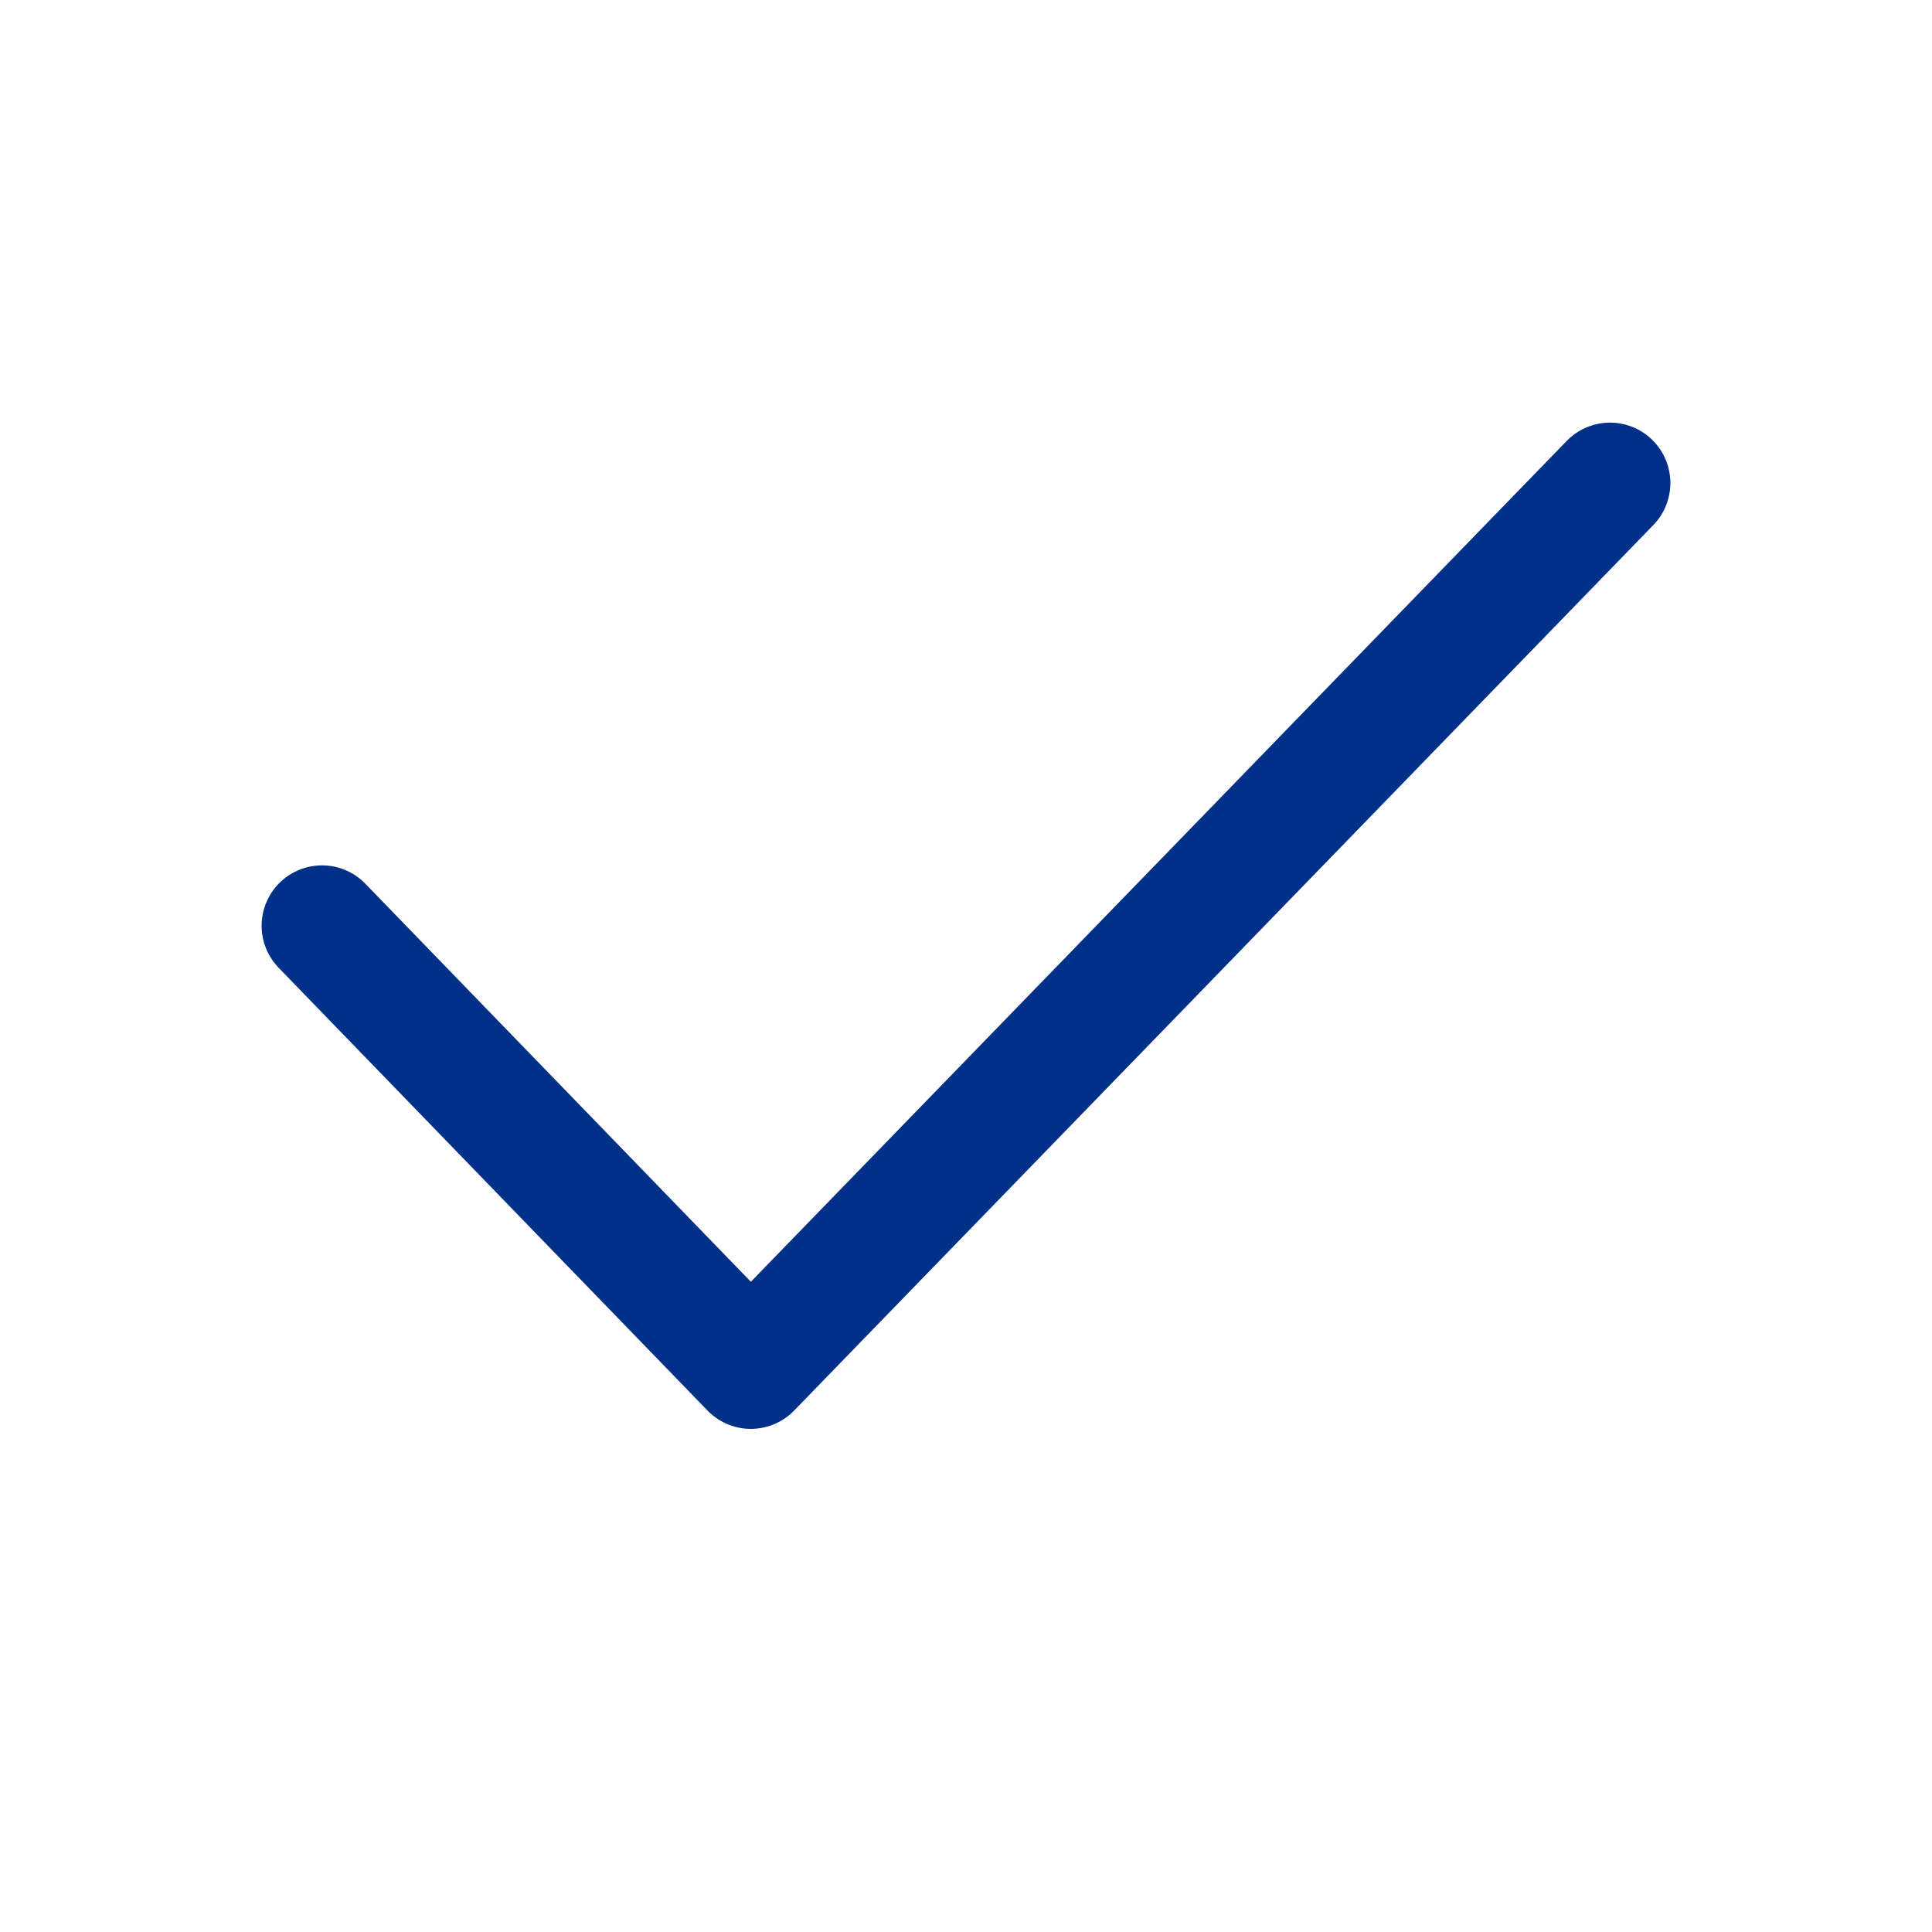 <svg
  xmlns="http://www.w3.org/2000/svg"
  width="24"
  height="24"
  viewBox="0 0 24 24"
  fill="none"
>
  <path
    d="M4 11.5L9.327 17L20 6"
    stroke="#003087"
    stroke-width="1.5"
    stroke-linecap="round"
    stroke-linejoin="round"
  />
</svg>
